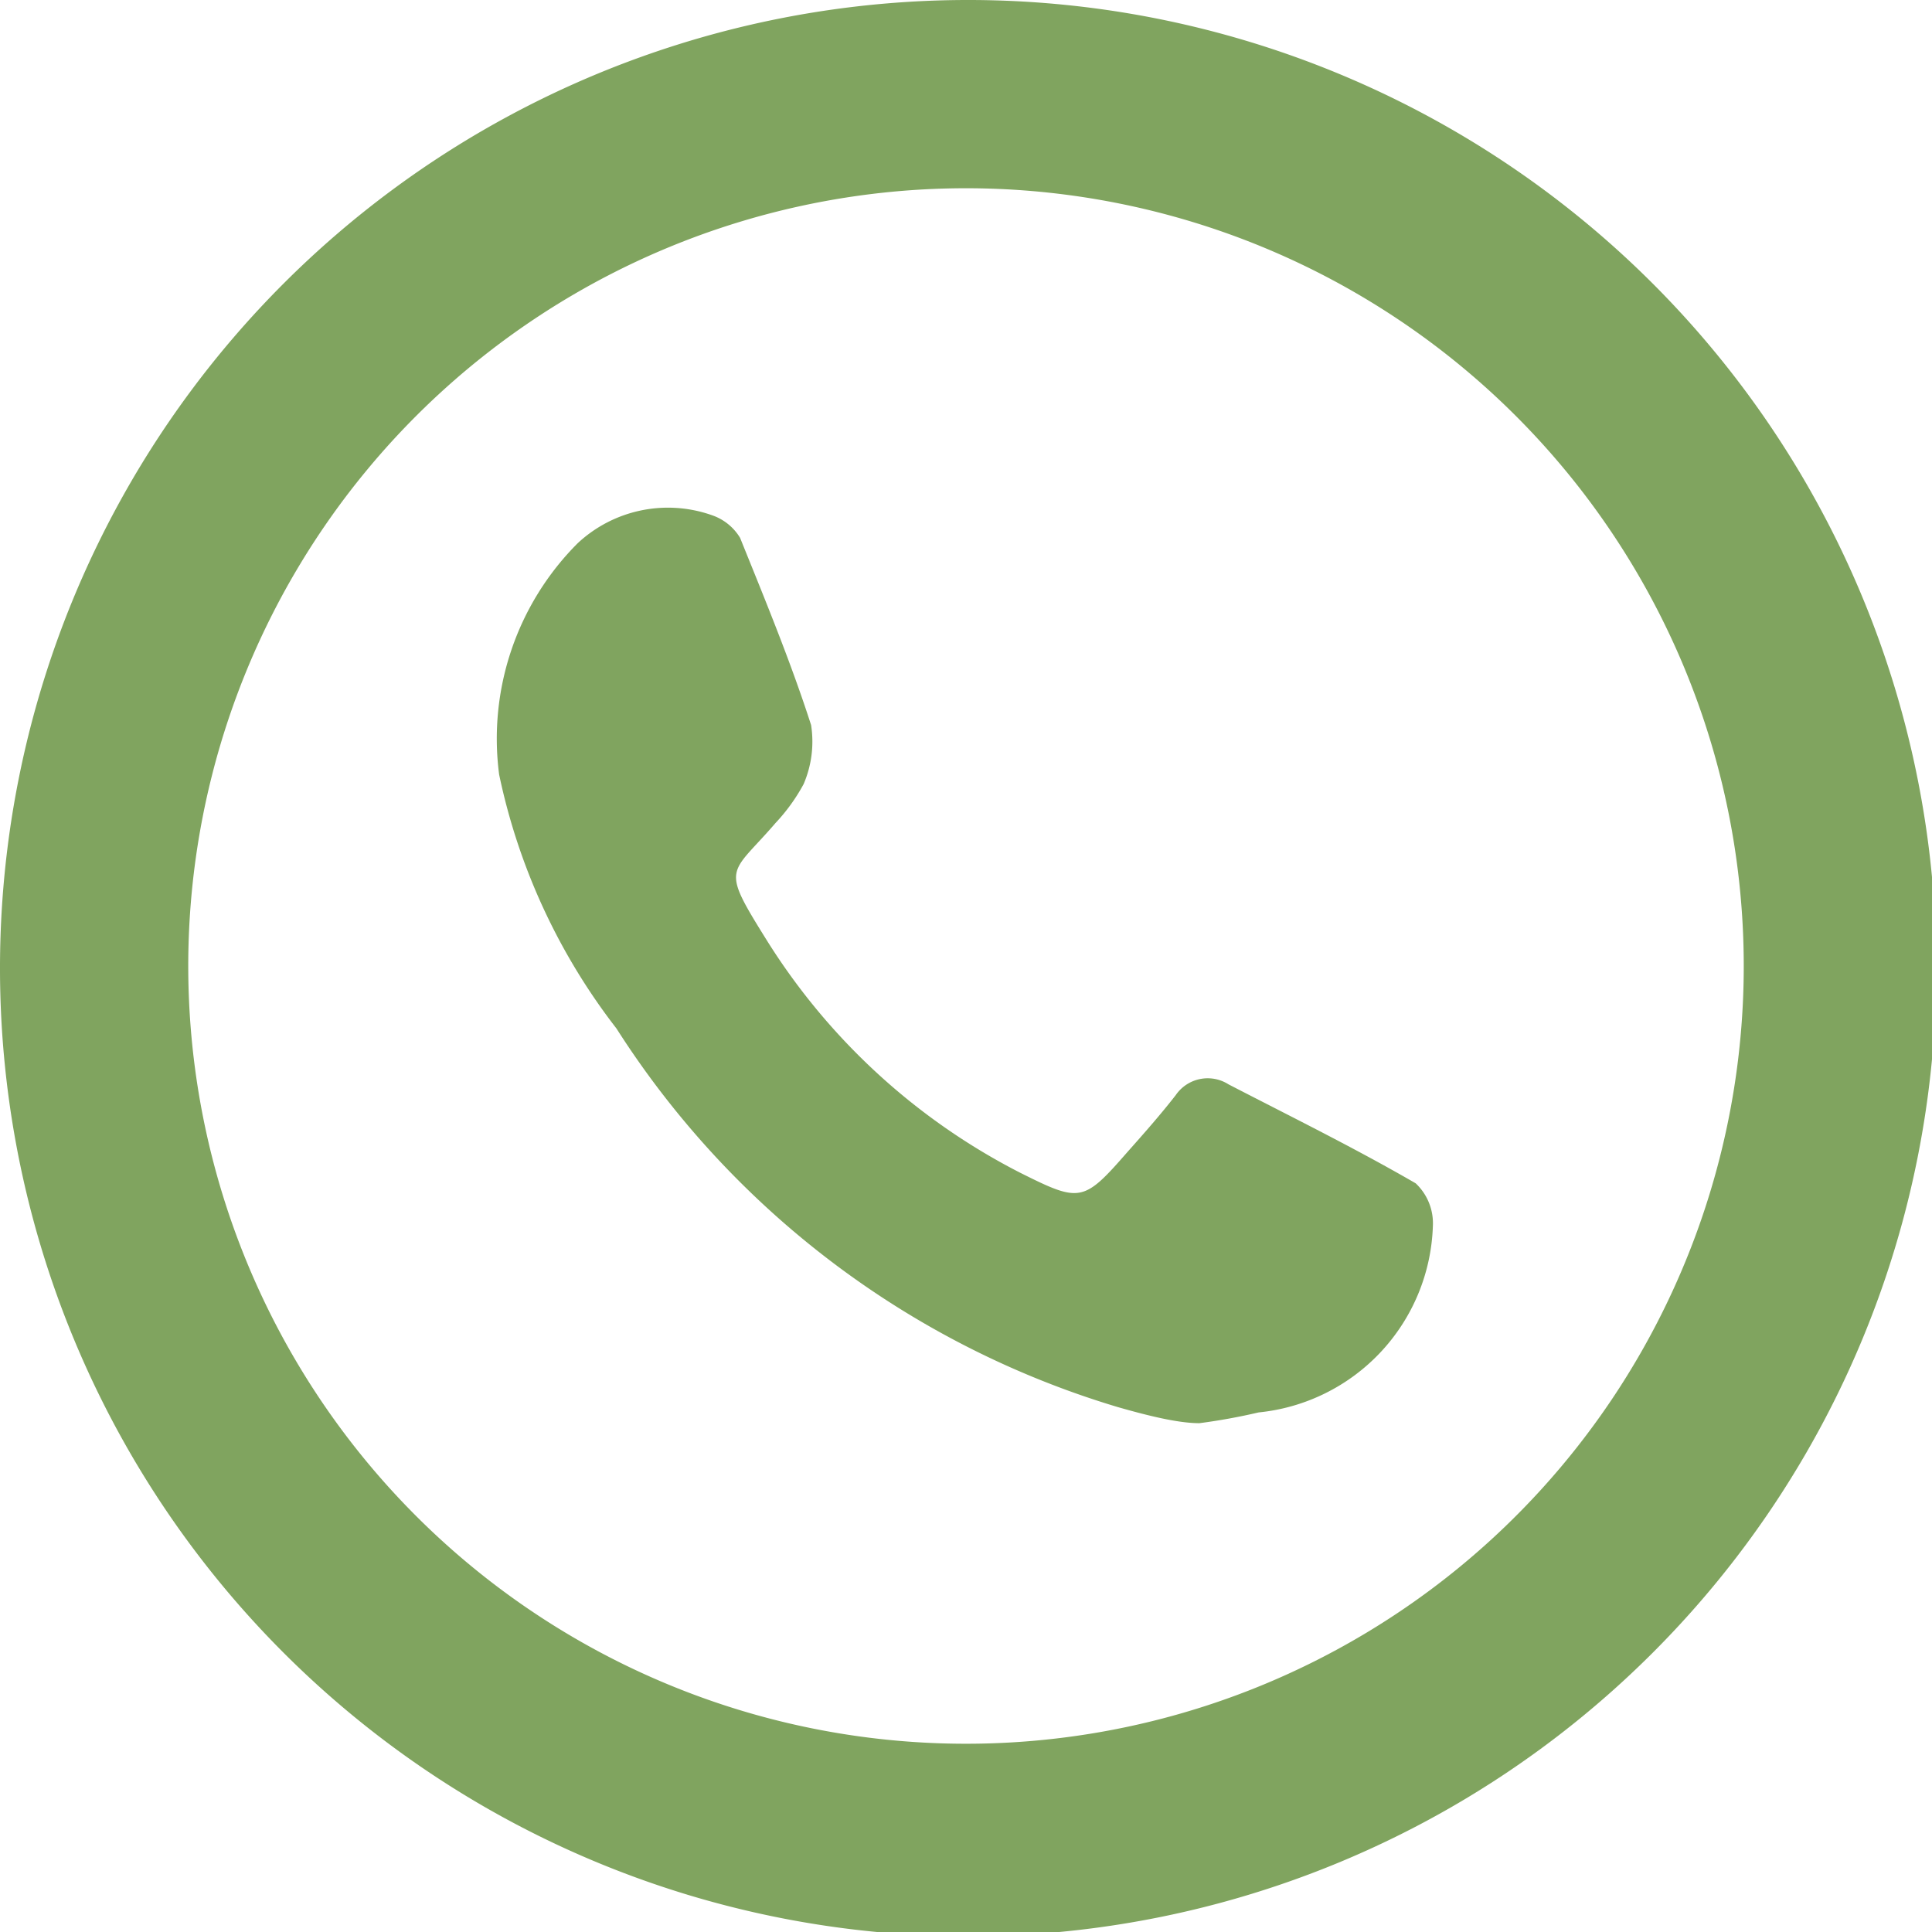 <svg xmlns="http://www.w3.org/2000/svg" viewBox="0 0 17.96 17.96"><defs><style>.cls-1{fill:#80a45f;}</style></defs><g id="Слой_2" data-name="Слой 2"><g id="Слой_1-2" data-name="Слой 1"><path class="cls-1" d="M11.15,13.23c-.2,0-.48-.07-.76-.15A8.38,8.38,0,0,1,5.73,9.56,5.79,5.79,0,0,1,4.64,7.2a2.57,2.57,0,0,1,.73-2.15,1.23,1.23,0,0,1,1.25-.26A.49.49,0,0,1,6.88,5c.23.57.47,1.15.66,1.74a1,1,0,0,1-.07.55,1.72,1.72,0,0,1-.26.36c-.43.5-.52.39-.07,1.11a6,6,0,0,0,2.34,2.14c.56.28.59.28,1-.19.16-.18.31-.35.45-.53a.36.36,0,0,1,.49-.1c.58.3,1.17.59,1.74.92a.51.51,0,0,1,.16.4,1.8,1.8,0,0,1-1.62,1.73A5.58,5.58,0,0,1,11.15,13.23Z"/><path class="cls-1" d="M9,18a9,9,0,1,1,9-9A9,9,0,0,1,9,18ZM9,1.75A7.23,7.23,0,1,0,16.21,9,7.23,7.23,0,0,0,9,1.75Z"/></g></g></svg>